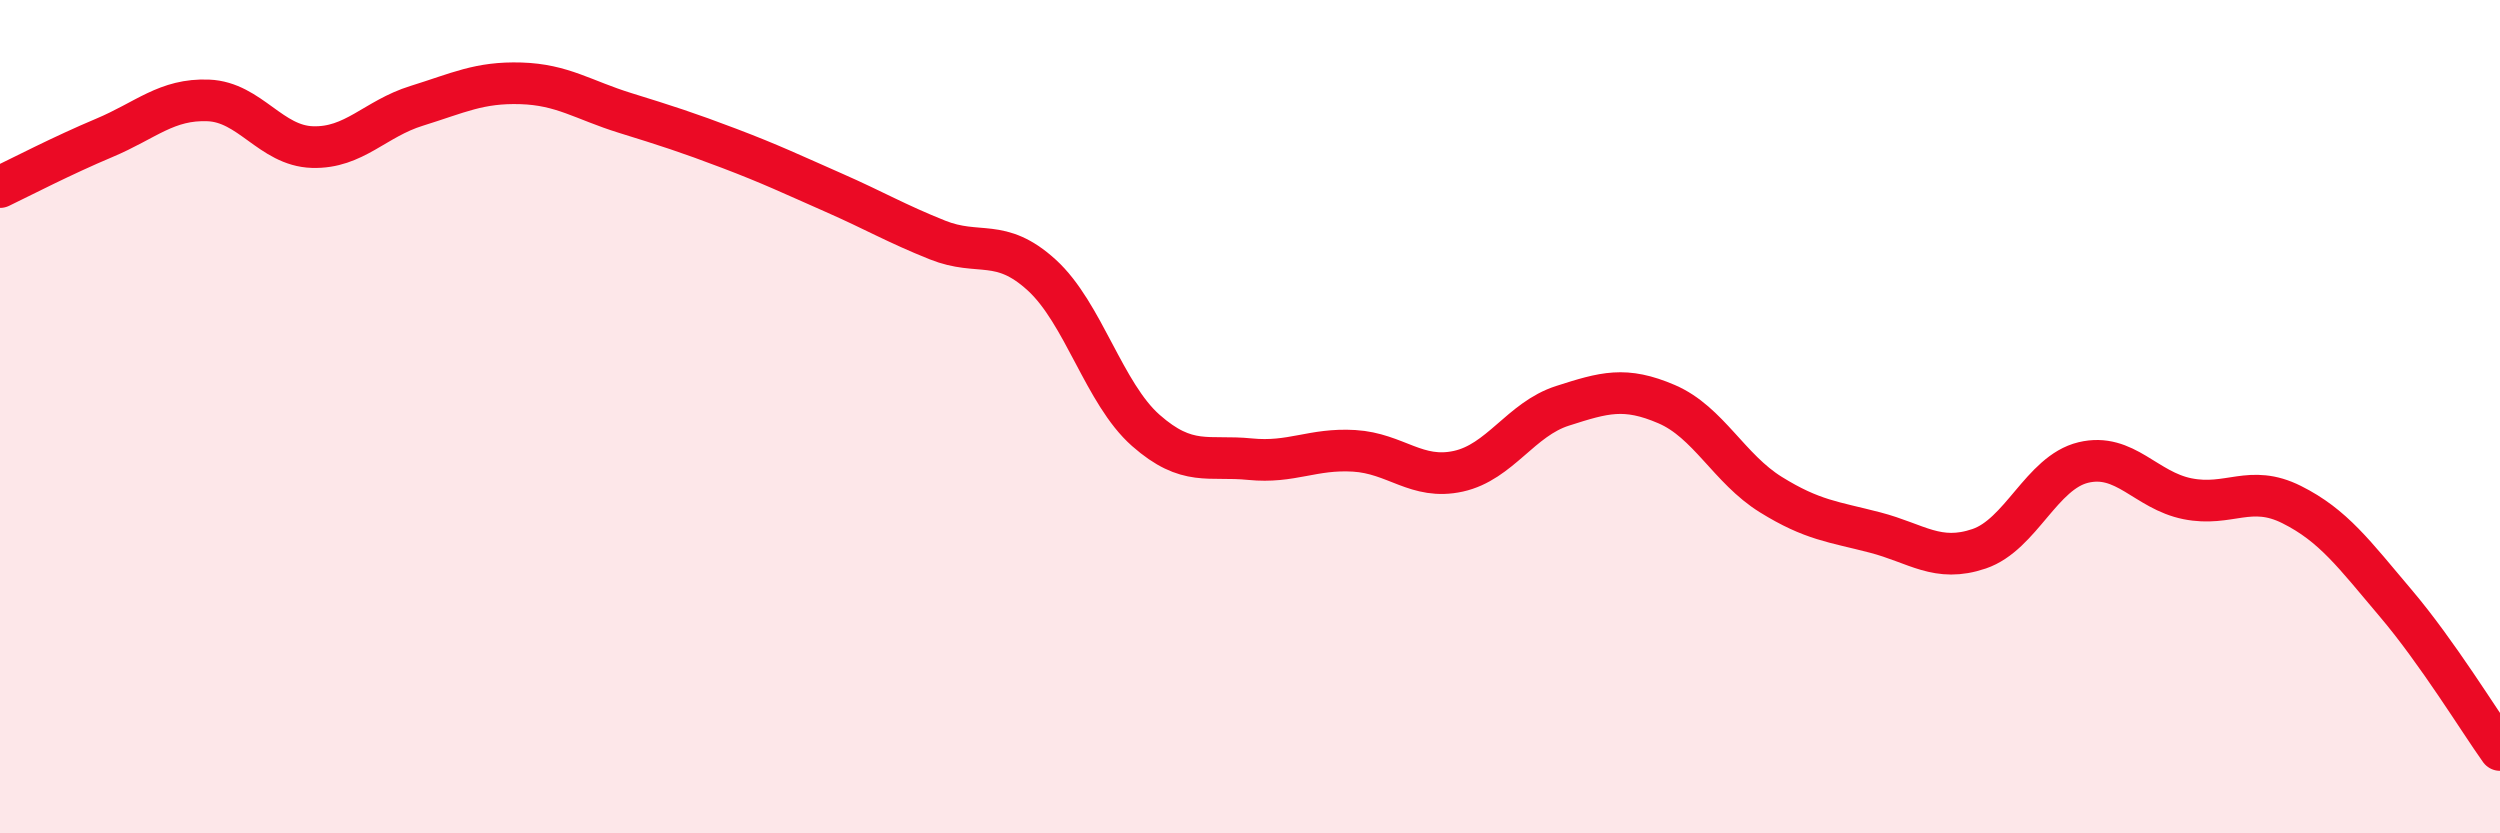 
    <svg width="60" height="20" viewBox="0 0 60 20" xmlns="http://www.w3.org/2000/svg">
      <path
        d="M 0,4.49 C 0.5,4.25 1.5,3.73 2.5,3.31 C 3.5,2.89 4,2.37 5,2.41 C 6,2.45 6.5,3.5 7.5,3.53 C 8.5,3.56 9,2.85 10,2.54 C 11,2.23 11.5,1.97 12.5,2 C 13.5,2.03 14,2.4 15,2.71 C 16,3.02 16.5,3.18 17.5,3.56 C 18.5,3.94 19,4.18 20,4.62 C 21,5.06 21.5,5.36 22.5,5.76 C 23.5,6.16 24,5.69 25,6.6 C 26,7.51 26.5,9.45 27.5,10.33 C 28.5,11.21 29,10.92 30,11.02 C 31,11.12 31.5,10.76 32.5,10.82 C 33.5,10.88 34,11.53 35,11.31 C 36,11.09 36.5,10.06 37.5,9.74 C 38.5,9.42 39,9.27 40,9.7 C 41,10.13 41.5,11.25 42.5,11.87 C 43.5,12.49 44,12.52 45,12.78 C 46,13.04 46.5,13.51 47.5,13.17 C 48.5,12.83 49,11.34 50,11.1 C 51,10.86 51.5,11.77 52.5,11.97 C 53.5,12.17 54,11.61 55,12.11 C 56,12.61 56.5,13.3 57.5,14.48 C 58.5,15.66 59.5,17.3 60,18L60 20L0 20Z"
        fill="#EB0A25"
        opacity="0.1"
        stroke-linecap="round"
        stroke-linejoin="round"
      />
      <path
        d="M 0,4.49 C 0.5,4.25 1.5,3.73 2.5,3.31 C 3.5,2.89 4,2.37 5,2.41 C 6,2.45 6.5,3.5 7.5,3.53 C 8.5,3.56 9,2.85 10,2.54 C 11,2.23 11.5,1.97 12.5,2 C 13.5,2.03 14,2.4 15,2.71 C 16,3.02 16.5,3.18 17.5,3.56 C 18.5,3.94 19,4.18 20,4.62 C 21,5.06 21.5,5.36 22.5,5.76 C 23.5,6.16 24,5.69 25,6.6 C 26,7.51 26.5,9.45 27.5,10.33 C 28.5,11.21 29,10.92 30,11.02 C 31,11.12 31.5,10.76 32.5,10.82 C 33.5,10.88 34,11.53 35,11.31 C 36,11.09 36.5,10.06 37.5,9.74 C 38.5,9.42 39,9.27 40,9.7 C 41,10.13 41.5,11.25 42.5,11.87 C 43.5,12.49 44,12.52 45,12.78 C 46,13.04 46.5,13.51 47.5,13.17 C 48.5,12.83 49,11.34 50,11.1 C 51,10.86 51.5,11.77 52.5,11.97 C 53.5,12.17 54,11.61 55,12.11 C 56,12.61 56.5,13.3 57.5,14.48 C 58.5,15.66 59.5,17.3 60,18"
        stroke="#EB0A25"
        stroke-width="1"
        fill="none"
        stroke-linecap="round"
        stroke-linejoin="round"
      />
    </svg>
  